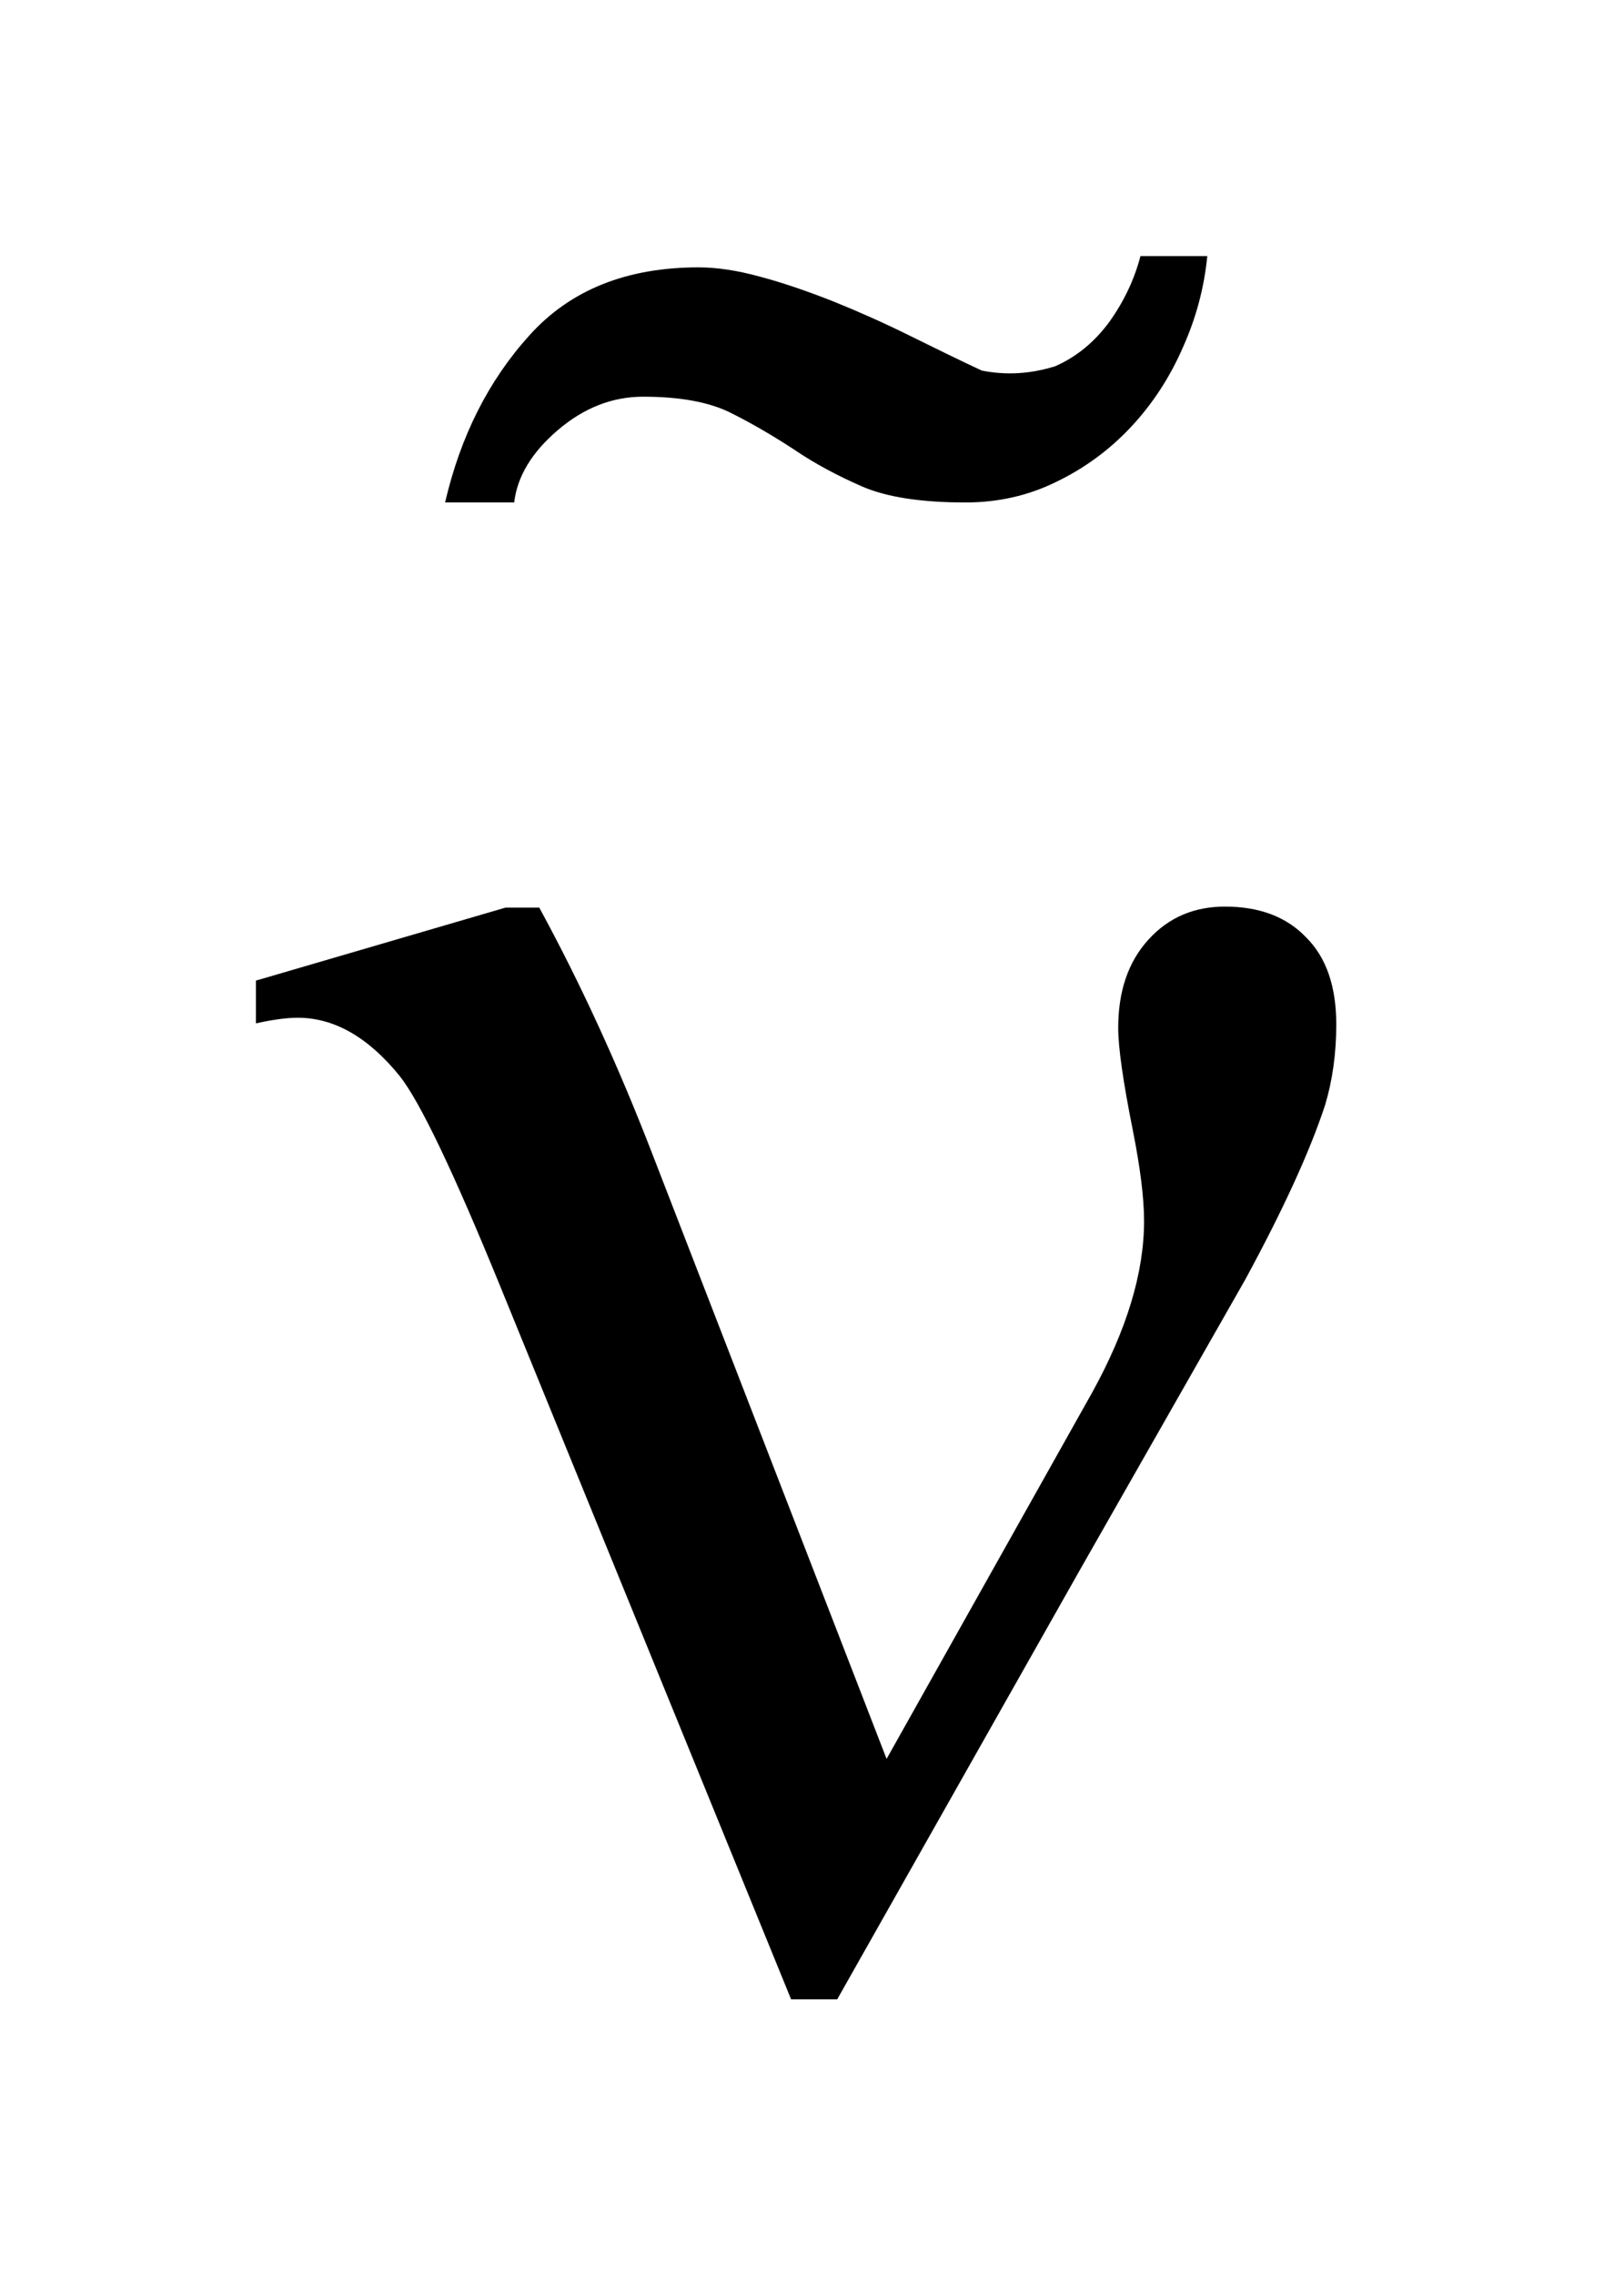 <?xml version="1.0" encoding="UTF-8"?>
<!DOCTYPE svg PUBLIC '-//W3C//DTD SVG 1.0//EN'
          'http://www.w3.org/TR/2001/REC-SVG-20010904/DTD/svg10.dtd'>
<svg stroke-dasharray="none" shape-rendering="auto" xmlns="http://www.w3.org/2000/svg" font-family="'Dialog'" text-rendering="auto" width="10" fill-opacity="1" color-interpolation="auto" color-rendering="auto" preserveAspectRatio="xMidYMid meet" font-size="12px" viewBox="0 0 10 14" fill="black" xmlns:xlink="http://www.w3.org/1999/xlink" stroke="black" image-rendering="auto" stroke-miterlimit="10" stroke-linecap="square" stroke-linejoin="miter" font-style="normal" stroke-width="1" height="14" stroke-dashoffset="0" font-weight="normal" stroke-opacity="1"
><!--Generated by the Batik Graphics2D SVG Generator--><defs id="genericDefs"
  /><g
  ><defs id="defs1"
    ><clipPath clipPathUnits="userSpaceOnUse" id="clipPath1"
      ><path d="M-1 -1 L5.221 -1 L5.221 7.807 L-1 7.807 L-1 -1 Z"
      /></clipPath
      ><clipPath clipPathUnits="userSpaceOnUse" id="clipPath2"
      ><path d="M-0 -0 L-0 6.807 L4.221 6.807 L4.221 -0 Z"
      /></clipPath
    ></defs
    ><g transform="scale(1.576,1.576) translate(1,1)"
    ><path d="M2.464 5.868 L3.268 4.436 C3.402 4.193 3.47 3.97 3.47 3.768 C3.47 3.677 3.455 3.559 3.426 3.413 C3.388 3.223 3.369 3.09 3.369 3.014 C3.369 2.87 3.408 2.756 3.487 2.669 C3.566 2.582 3.666 2.54 3.786 2.54 C3.921 2.54 4.027 2.58 4.104 2.661 C4.183 2.74 4.221 2.854 4.221 3 C4.221 3.114 4.206 3.22 4.177 3.316 C4.118 3.495 4.015 3.721 3.865 3.997 L3.22 5.129 L2.271 6.807 L2.091 6.807 L0.953 4.019 C0.771 3.574 0.641 3.302 0.562 3.202 C0.439 3.05 0.306 2.974 0.163 2.974 C0.122 2.974 0.067 2.981 0 2.996 L0 2.829 L0.975 2.544 L1.107 2.544 C1.271 2.845 1.418 3.167 1.55 3.509 L2.464 5.868 Z" stroke="none" clip-path="url(#clipPath2)"
    /></g
    ><g transform="matrix(1.576,0,0,1.576,1.576,1.576)"
    ><path d="M3.622 0.356 C3.571 0.473 3.504 0.576 3.42 0.666 C3.336 0.756 3.238 0.828 3.128 0.881 C3.017 0.936 2.898 0.962 2.772 0.962 C2.598 0.962 2.463 0.941 2.367 0.899 C2.271 0.857 2.183 0.81 2.102 0.755 C2.021 0.702 1.939 0.654 1.855 0.612 C1.771 0.57 1.657 0.549 1.513 0.549 C1.393 0.549 1.282 0.592 1.18 0.679 C1.078 0.766 1.021 0.86 1.009 0.962 L0.739 0.962 C0.799 0.704 0.908 0.487 1.068 0.31 C1.227 0.133 1.447 0.044 1.729 0.044 C1.801 0.044 1.882 0.056 1.972 0.081 C2.062 0.105 2.157 0.138 2.256 0.177 C2.355 0.217 2.454 0.261 2.553 0.31 C2.652 0.359 2.746 0.405 2.836 0.447 C2.932 0.466 3.027 0.46 3.123 0.43 C3.207 0.393 3.277 0.335 3.335 0.256 C3.392 0.176 3.432 0.091 3.456 0 L3.717 0 C3.705 0.122 3.674 0.24 3.622 0.356 Z" stroke="none" clip-path="url(#clipPath2)"
    /></g
  ></g
></svg
>
